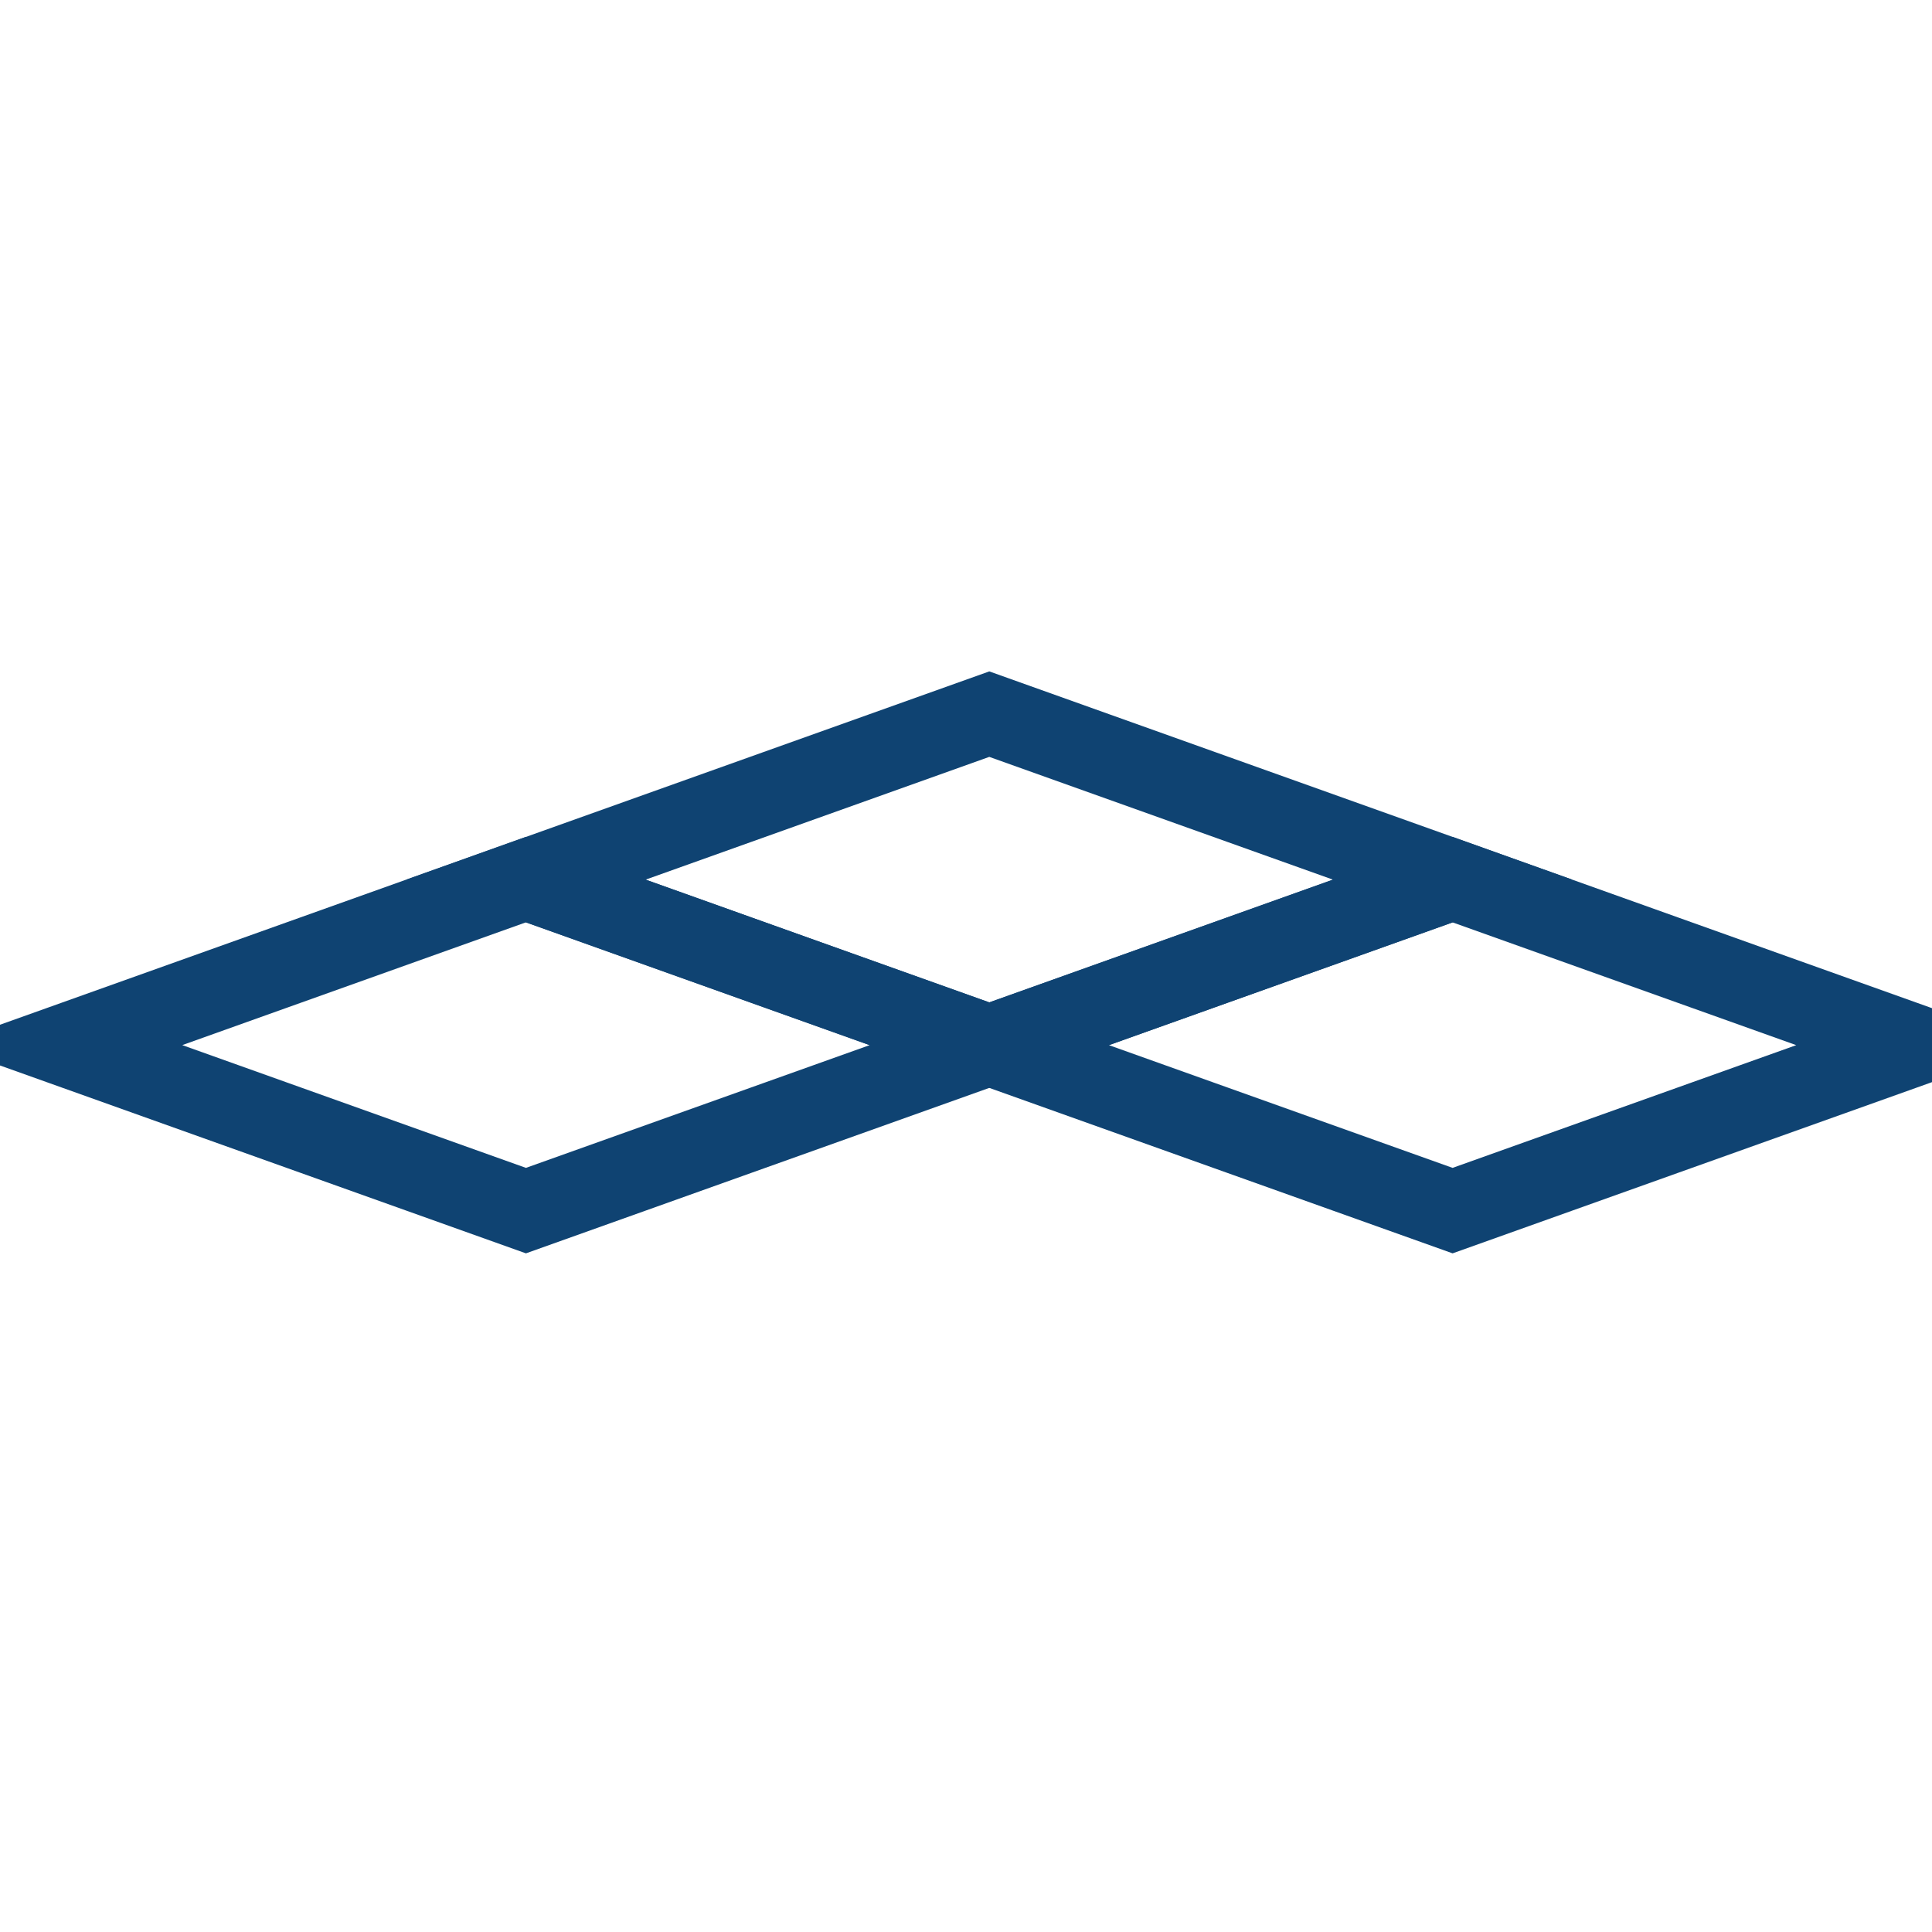 <svg xmlns="http://www.w3.org/2000/svg" width="36" height="36" viewBox="0 0 36 36">
    <g fill="none" fill-rule="evenodd" stroke="#0F4372" stroke-width="1.5">
        <path d="M18.434 19.474l8.633-3.083-8.633-3.084L9.8 16.391z"/>
        <path d="M9.8 22.558l8.634-3.083L9.8 16.39l-8.633 3.084zM27.067 22.558l8.633-3.083-8.633-3.084-8.633 3.084z"/>
    </g>
</svg>
